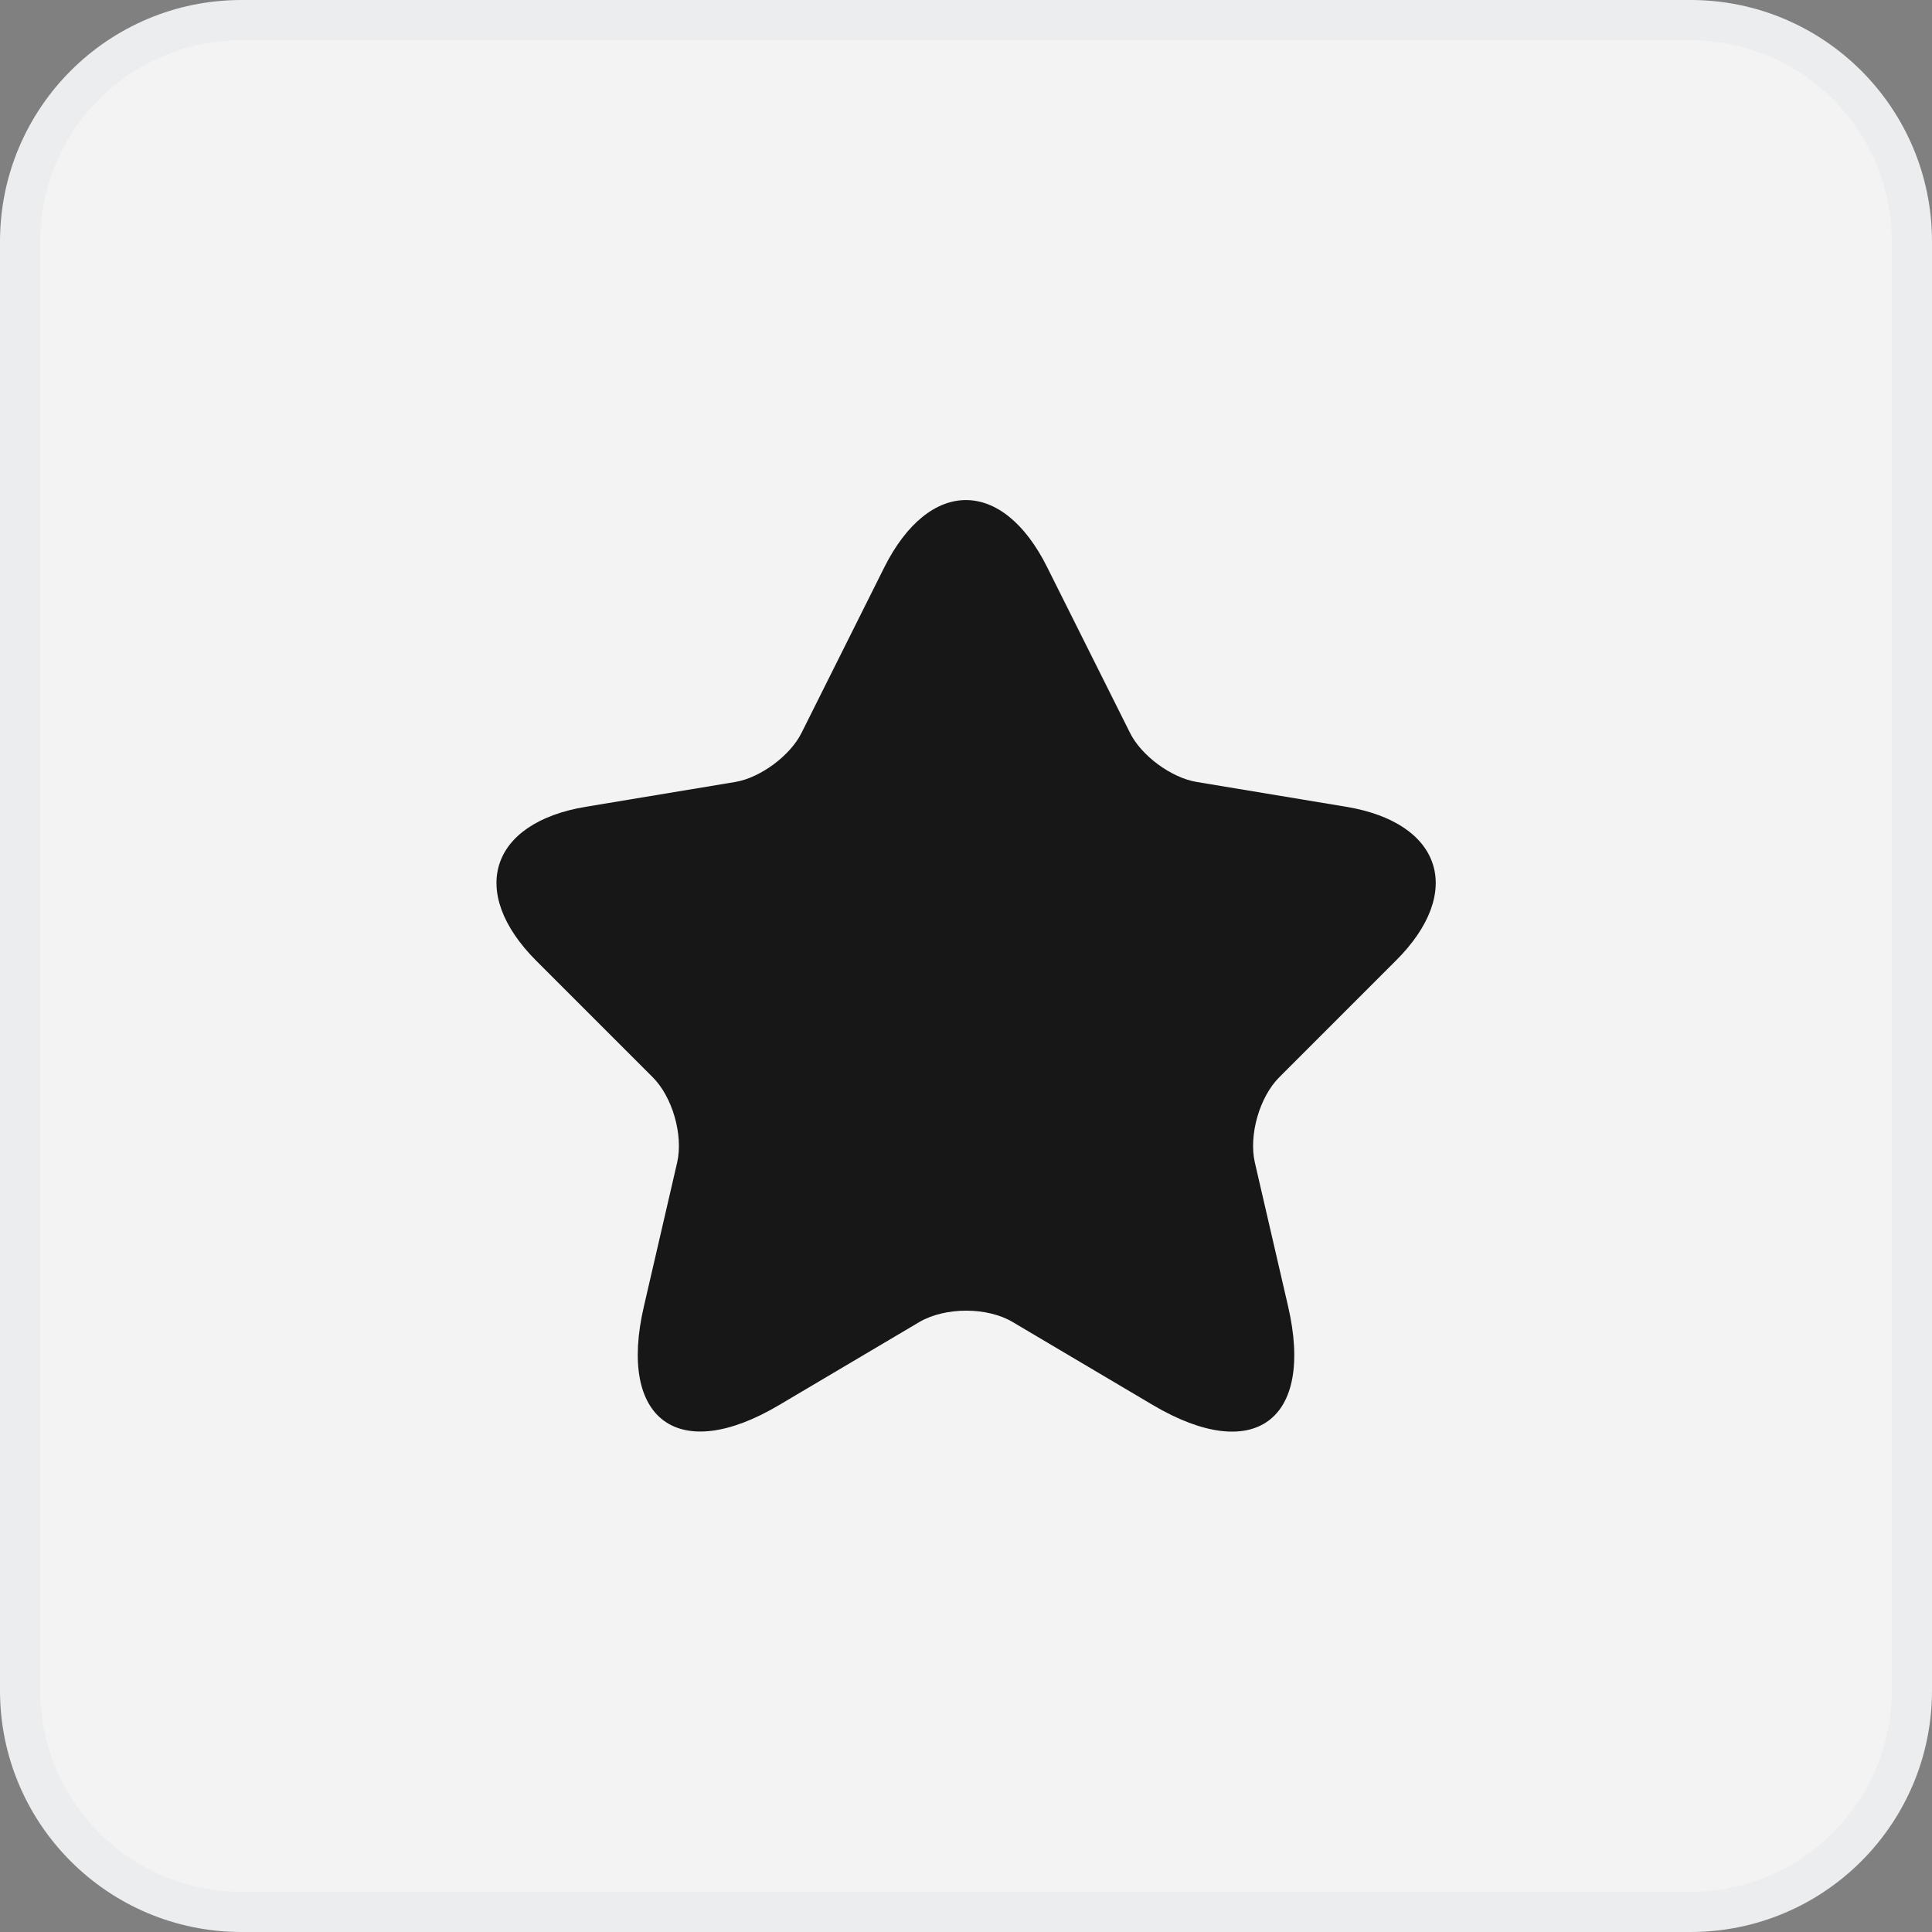 <svg width="48" height="48" viewBox="0 0 48 48" fill="none" xmlns="http://www.w3.org/2000/svg">
<rect x="0" y="0" width="48" height="48" fill="#808080" stroke="none"/>
<path d="M0.5 6C0.5 2.962 2.962 0.5 6 0.5H42C45.038 0.5 47.5 2.962 47.5 6V42C47.5 45.038 45.038 47.5 42 47.5H6C2.962 47.5 0.5 45.038 0.5 42V6Z" fill="#F3F3F3"/>
<path d="M0.5 6C0.5 2.962 2.962 0.5 6 0.5H42C45.038 0.5 47.5 2.962 47.5 6V42C47.5 45.038 45.038 47.5 42 47.5H6C2.962 47.5 0.5 45.038 0.5 42V6Z" stroke="#EBEDEF"/>
<path d="M26.018 14.095L28.072 18.202C28.352 18.773 29.098 19.322 29.728 19.427L33.45 20.045C35.83 20.442 36.39 22.168 34.675 23.872L31.782 26.765C31.292 27.255 31.023 28.2 31.175 28.877L32.003 32.458C32.657 35.293 31.152 36.39 28.643 34.908L25.155 32.843C24.525 32.47 23.487 32.47 22.845 32.843L19.357 34.908C16.86 36.39 15.343 35.282 15.997 32.458L16.825 28.877C16.977 28.2 16.708 27.255 16.218 26.765L13.325 23.872C11.622 22.168 12.17 20.442 14.55 20.045L18.272 19.427C18.89 19.322 19.637 18.773 19.917 18.202L21.97 14.095C23.09 11.867 24.91 11.867 26.018 14.095Z" fill="#171717"/>
</svg>
